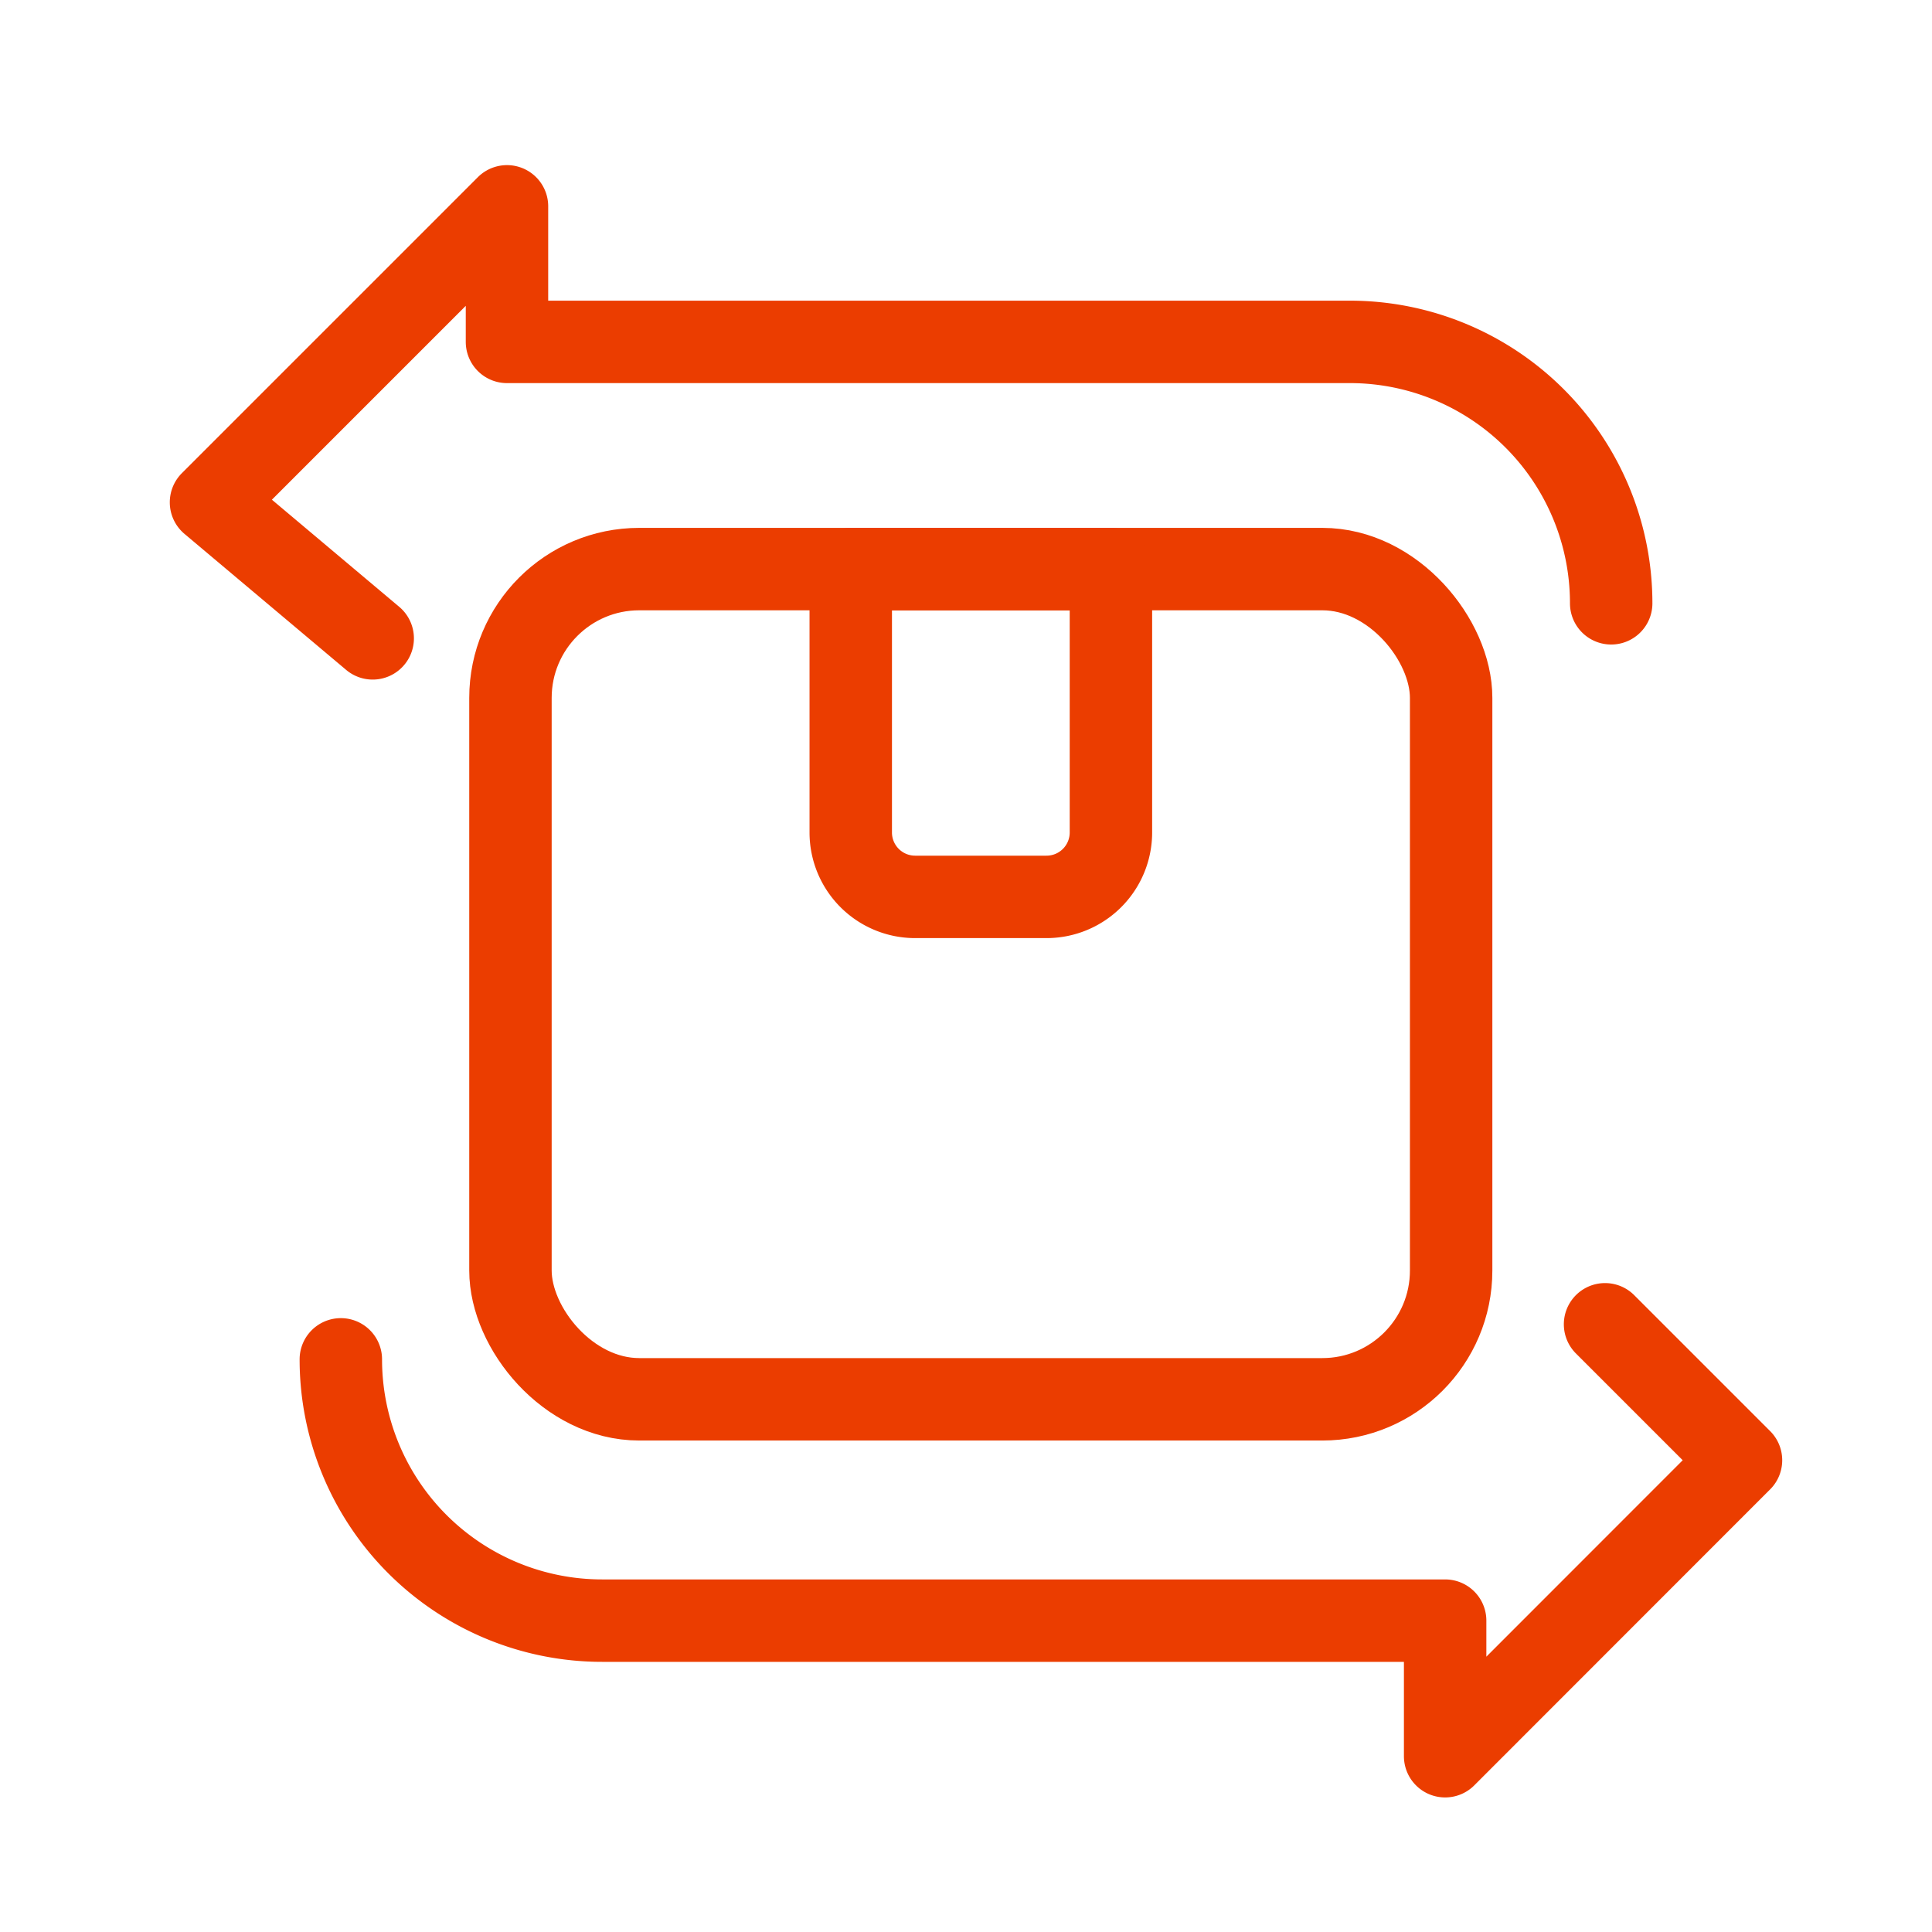 <svg id="Layer_1" data-name="Layer 1" xmlns="http://www.w3.org/2000/svg" viewBox="0 0 750 750"><defs><style>.cls-1{fill:none;stroke:#eb3d00;stroke-linecap:round;stroke-linejoin:round;stroke-width:32px;}</style></defs><title>Artboard 36</title><rect class="cls-1" x="198.16" y="220.92" width="365.17" height="322.29" rx="50" ry="50"/><path class="cls-1" d="M330.26,220.92h101a0,0,0,0,1,0,0V323.17a25,25,0,0,1-25,25h-51a25,25,0,0,1-25-25V220.92A0,0,0,0,1,330.26,220.92Z"/><path class="cls-1" d="M144.68,247.81,81.91,195l114.9-114.9v52.62H524A101.44,101.44,0,0,1,625.46,234.2h0"/><path class="cls-1" d="M623.08,514.09l52.77,52.77L561,681.76V629.13H233.74A101.43,101.43,0,0,1,132.31,527.7h0"/></svg>